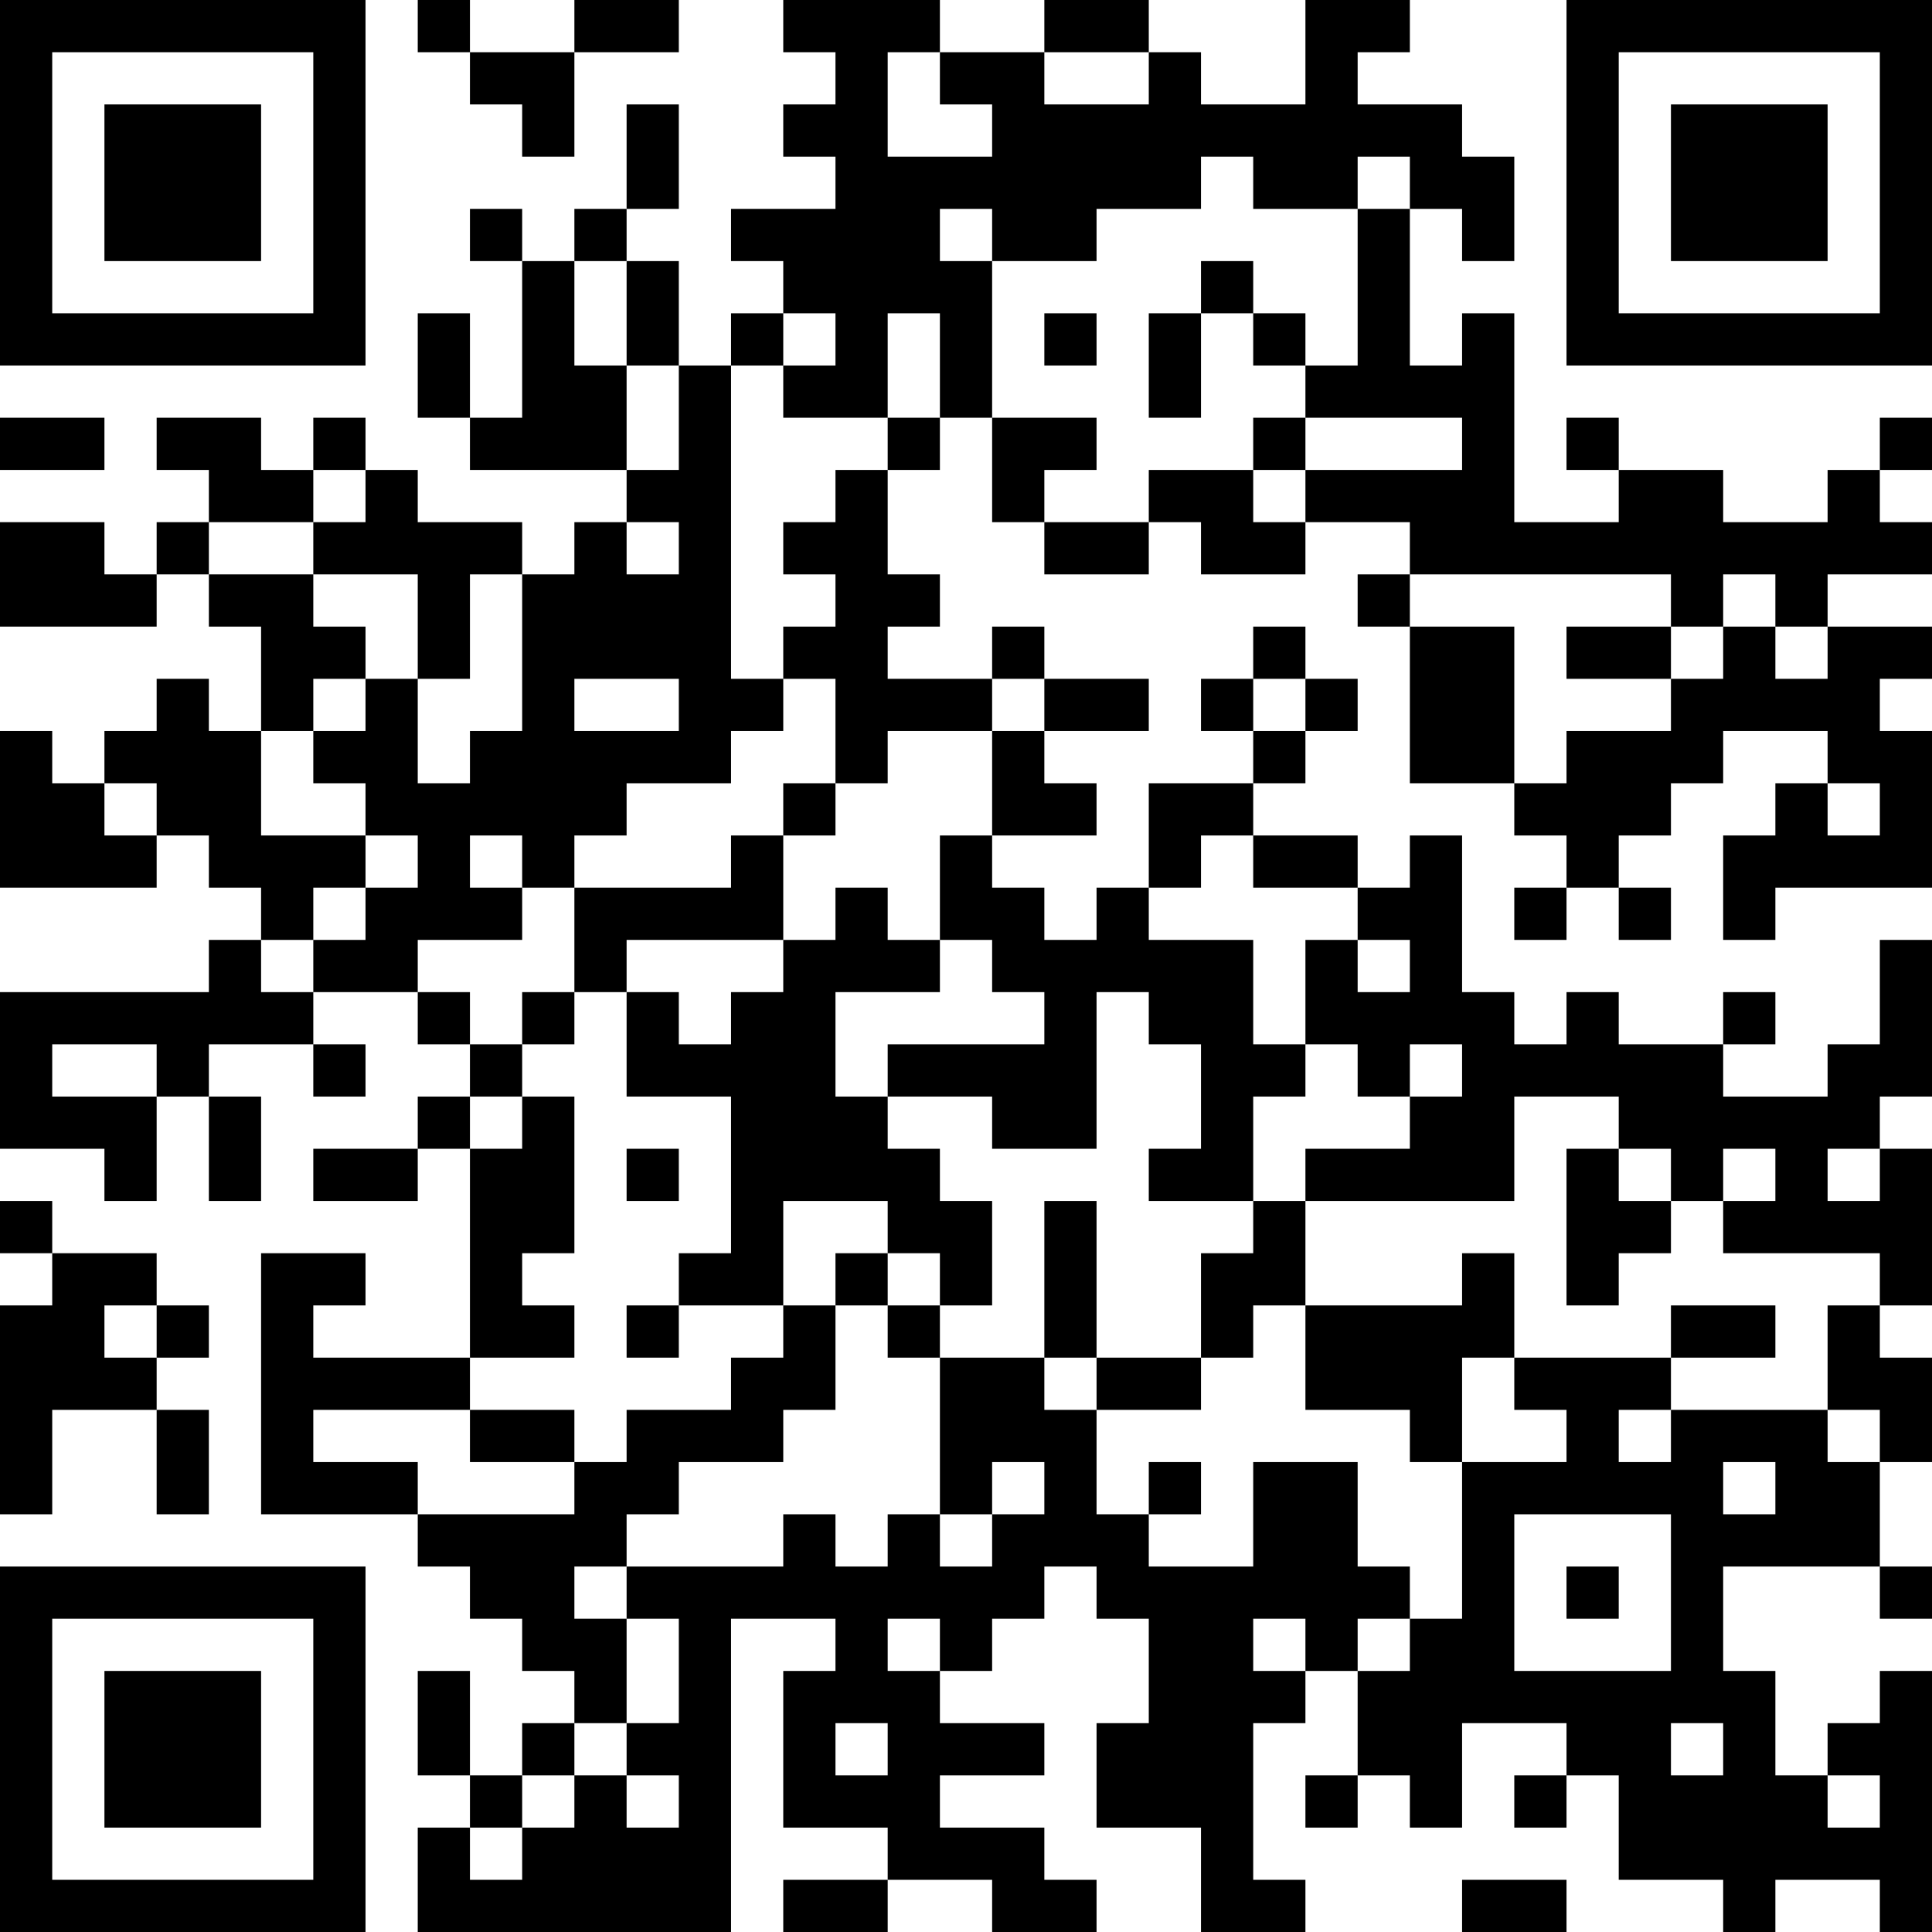 <?xml version="1.0" encoding="UTF-8"?>
<svg xmlns="http://www.w3.org/2000/svg" version="1.1" width="400" height="400" viewBox="0 0 400 400"><rect x="0" y="0" width="400" height="400" fill="#ffffff"/><g transform="scale(10.811)"><g transform="translate(0,0)"><path fill-rule="evenodd" d="M8 0L8 1L9 1L9 2L10 2L10 3L11 3L11 1L13 1L13 0L11 0L11 1L9 1L9 0ZM15 0L15 1L16 1L16 2L15 2L15 3L16 3L16 4L14 4L14 5L15 5L15 6L14 6L14 7L13 7L13 5L12 5L12 4L13 4L13 2L12 2L12 4L11 4L11 5L10 5L10 4L9 4L9 5L10 5L10 8L9 8L9 6L8 6L8 8L9 8L9 9L12 9L12 10L11 10L11 11L10 11L10 10L8 10L8 9L7 9L7 8L6 8L6 9L5 9L5 8L3 8L3 9L4 9L4 10L3 10L3 11L2 11L2 10L0 10L0 12L3 12L3 11L4 11L4 12L5 12L5 14L4 14L4 13L3 13L3 14L2 14L2 15L1 15L1 14L0 14L0 17L3 17L3 16L4 16L4 17L5 17L5 18L4 18L4 19L0 19L0 22L2 22L2 23L3 23L3 21L4 21L4 23L5 23L5 21L4 21L4 20L6 20L6 21L7 21L7 20L6 20L6 19L8 19L8 20L9 20L9 21L8 21L8 22L6 22L6 23L8 23L8 22L9 22L9 26L6 26L6 25L7 25L7 24L5 24L5 29L8 29L8 30L9 30L9 31L10 31L10 32L11 32L11 33L10 33L10 34L9 34L9 32L8 32L8 34L9 34L9 35L8 35L8 37L14 37L14 31L16 31L16 32L15 32L15 35L17 35L17 36L15 36L15 37L17 37L17 36L19 36L19 37L21 37L21 36L20 36L20 35L18 35L18 34L20 34L20 33L18 33L18 32L19 32L19 31L20 31L20 30L21 30L21 31L22 31L22 33L21 33L21 35L23 35L23 37L25 37L25 36L24 36L24 33L25 33L25 32L26 32L26 34L25 34L25 35L26 35L26 34L27 34L27 35L28 35L28 33L30 33L30 34L29 34L29 35L30 35L30 34L31 34L31 36L33 36L33 37L34 37L34 36L36 36L36 37L37 37L37 32L36 32L36 33L35 33L35 34L34 34L34 32L33 32L33 30L36 30L36 31L37 31L37 30L36 30L36 28L37 28L37 26L36 26L36 25L37 25L37 22L36 22L36 21L37 21L37 18L36 18L36 20L35 20L35 21L33 21L33 20L34 20L34 19L33 19L33 20L31 20L31 19L30 19L30 20L29 20L29 19L28 19L28 16L27 16L27 17L26 17L26 16L24 16L24 15L25 15L25 14L26 14L26 13L25 13L25 12L24 12L24 13L23 13L23 14L24 14L24 15L22 15L22 17L21 17L21 18L20 18L20 17L19 17L19 16L21 16L21 15L20 15L20 14L22 14L22 13L20 13L20 12L19 12L19 13L17 13L17 12L18 12L18 11L17 11L17 9L18 9L18 8L19 8L19 10L20 10L20 11L22 11L22 10L23 10L23 11L25 11L25 10L27 10L27 11L26 11L26 12L27 12L27 15L29 15L29 16L30 16L30 17L29 17L29 18L30 18L30 17L31 17L31 18L32 18L32 17L31 17L31 16L32 16L32 15L33 15L33 14L35 14L35 15L34 15L34 16L33 16L33 18L34 18L34 17L37 17L37 14L36 14L36 13L37 13L37 12L35 12L35 11L37 11L37 10L36 10L36 9L37 9L37 8L36 8L36 9L35 9L35 10L33 10L33 9L31 9L31 8L30 8L30 9L31 9L31 10L29 10L29 6L28 6L28 7L27 7L27 4L28 4L28 5L29 5L29 3L28 3L28 2L26 2L26 1L27 1L27 0L25 0L25 2L23 2L23 1L22 1L22 0L20 0L20 1L18 1L18 0ZM17 1L17 3L19 3L19 2L18 2L18 1ZM20 1L20 2L22 2L22 1ZM23 3L23 4L21 4L21 5L19 5L19 4L18 4L18 5L19 5L19 8L21 8L21 9L20 9L20 10L22 10L22 9L24 9L24 10L25 10L25 9L28 9L28 8L25 8L25 7L26 7L26 4L27 4L27 3L26 3L26 4L24 4L24 3ZM11 5L11 7L12 7L12 9L13 9L13 7L12 7L12 5ZM23 5L23 6L22 6L22 8L23 8L23 6L24 6L24 7L25 7L25 6L24 6L24 5ZM15 6L15 7L14 7L14 13L15 13L15 14L14 14L14 15L12 15L12 16L11 16L11 17L10 17L10 16L9 16L9 17L10 17L10 18L8 18L8 19L9 19L9 20L10 20L10 21L9 21L9 22L10 22L10 21L11 21L11 24L10 24L10 25L11 25L11 26L9 26L9 27L6 27L6 28L8 28L8 29L11 29L11 28L12 28L12 27L14 27L14 26L15 26L15 25L16 25L16 27L15 27L15 28L13 28L13 29L12 29L12 30L11 30L11 31L12 31L12 33L11 33L11 34L10 34L10 35L9 35L9 36L10 36L10 35L11 35L11 34L12 34L12 35L13 35L13 34L12 34L12 33L13 33L13 31L12 31L12 30L15 30L15 29L16 29L16 30L17 30L17 29L18 29L18 30L19 30L19 29L20 29L20 28L19 28L19 29L18 29L18 26L20 26L20 27L21 27L21 29L22 29L22 30L24 30L24 28L26 28L26 30L27 30L27 31L26 31L26 32L27 32L27 31L28 31L28 28L30 28L30 27L29 27L29 26L32 26L32 27L31 27L31 28L32 28L32 27L35 27L35 28L36 28L36 27L35 27L35 25L36 25L36 24L33 24L33 23L34 23L34 22L33 22L33 23L32 23L32 22L31 22L31 21L29 21L29 23L25 23L25 22L27 22L27 21L28 21L28 20L27 20L27 21L26 21L26 20L25 20L25 18L26 18L26 19L27 19L27 18L26 18L26 17L24 17L24 16L23 16L23 17L22 17L22 18L24 18L24 20L25 20L25 21L24 21L24 23L22 23L22 22L23 22L23 20L22 20L22 19L21 19L21 22L19 22L19 21L17 21L17 20L20 20L20 19L19 19L19 18L18 18L18 16L19 16L19 14L20 14L20 13L19 13L19 14L17 14L17 15L16 15L16 13L15 13L15 12L16 12L16 11L15 11L15 10L16 10L16 9L17 9L17 8L18 8L18 6L17 6L17 8L15 8L15 7L16 7L16 6ZM20 6L20 7L21 7L21 6ZM0 8L0 9L2 9L2 8ZM24 8L24 9L25 9L25 8ZM6 9L6 10L4 10L4 11L6 11L6 12L7 12L7 13L6 13L6 14L5 14L5 16L7 16L7 17L6 17L6 18L5 18L5 19L6 19L6 18L7 18L7 17L8 17L8 16L7 16L7 15L6 15L6 14L7 14L7 13L8 13L8 15L9 15L9 14L10 14L10 11L9 11L9 13L8 13L8 11L6 11L6 10L7 10L7 9ZM12 10L12 11L13 11L13 10ZM27 11L27 12L29 12L29 15L30 15L30 14L32 14L32 13L33 13L33 12L34 12L34 13L35 13L35 12L34 12L34 11L33 11L33 12L32 12L32 11ZM30 12L30 13L32 13L32 12ZM11 13L11 14L13 14L13 13ZM24 13L24 14L25 14L25 13ZM2 15L2 16L3 16L3 15ZM15 15L15 16L14 16L14 17L11 17L11 19L10 19L10 20L11 20L11 19L12 19L12 21L14 21L14 24L13 24L13 25L12 25L12 26L13 26L13 25L15 25L15 23L17 23L17 24L16 24L16 25L17 25L17 26L18 26L18 25L19 25L19 23L18 23L18 22L17 22L17 21L16 21L16 19L18 19L18 18L17 18L17 17L16 17L16 18L15 18L15 16L16 16L16 15ZM35 15L35 16L36 16L36 15ZM12 18L12 19L13 19L13 20L14 20L14 19L15 19L15 18ZM1 20L1 21L3 21L3 20ZM12 22L12 23L13 23L13 22ZM30 22L30 25L31 25L31 24L32 24L32 23L31 23L31 22ZM35 22L35 23L36 23L36 22ZM0 23L0 24L1 24L1 25L0 25L0 29L1 29L1 27L3 27L3 29L4 29L4 27L3 27L3 26L4 26L4 25L3 25L3 24L1 24L1 23ZM20 23L20 26L21 26L21 27L23 27L23 26L24 26L24 25L25 25L25 27L27 27L27 28L28 28L28 26L29 26L29 24L28 24L28 25L25 25L25 23L24 23L24 24L23 24L23 26L21 26L21 23ZM17 24L17 25L18 25L18 24ZM2 25L2 26L3 26L3 25ZM32 25L32 26L34 26L34 25ZM9 27L9 28L11 28L11 27ZM22 28L22 29L23 29L23 28ZM33 28L33 29L34 29L34 28ZM29 29L29 32L32 32L32 29ZM30 30L30 31L31 31L31 30ZM17 31L17 32L18 32L18 31ZM24 31L24 32L25 32L25 31ZM16 33L16 34L17 34L17 33ZM32 33L32 34L33 34L33 33ZM35 34L35 35L36 35L36 34ZM28 36L28 37L30 37L30 36ZM0 0L0 7L7 7L7 0ZM1 1L1 6L6 6L6 1ZM2 2L2 5L5 5L5 2ZM30 0L30 7L37 7L37 0ZM31 1L31 6L36 6L36 1ZM32 2L32 5L35 5L35 2ZM0 30L0 37L7 37L7 30ZM1 31L1 36L6 36L6 31ZM2 32L2 35L5 35L5 32Z" fill="#000000"/></g></g></svg>

